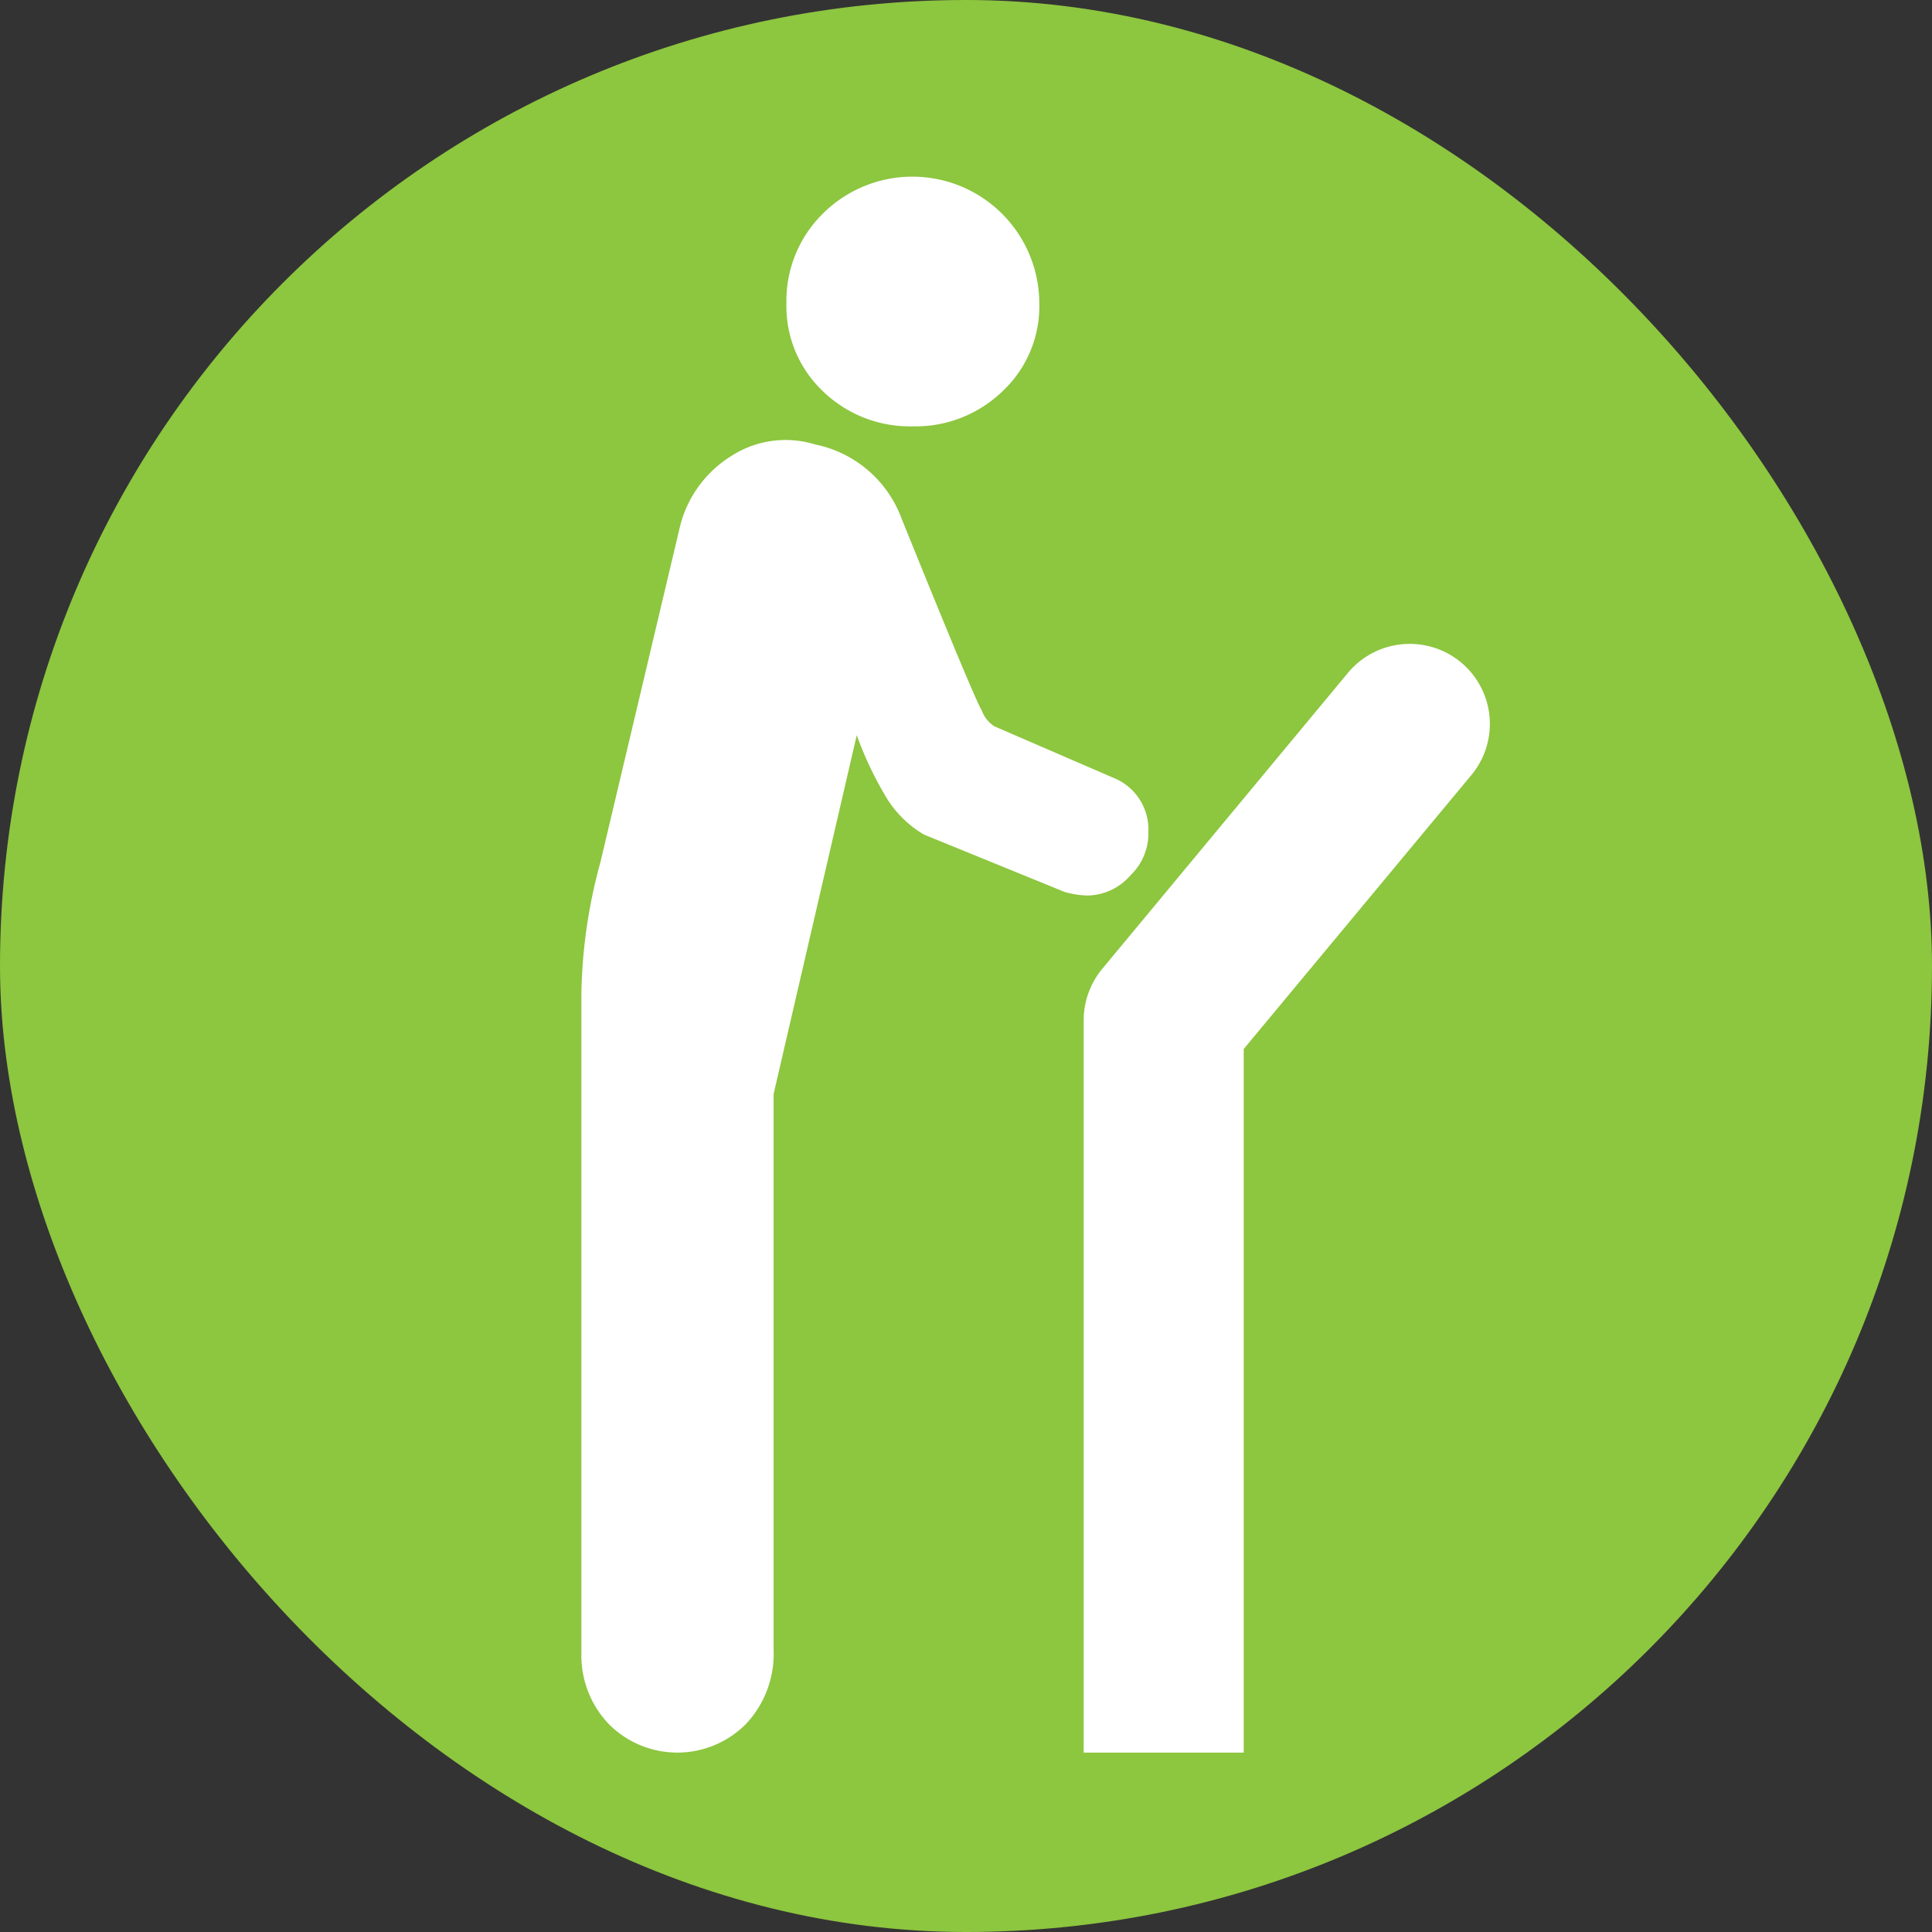 <svg id="Icon_BH_Kiosk" xmlns="http://www.w3.org/2000/svg" width="61.81" height="61.81" viewBox="0 0 61.81 61.81">
  <rect x="0" y="0" width="61.81" height="61.81" fill="#333333" stroke="none"/>
  <defs>
    <style>
      .cls-1 {
        fill: #8dc63f;
      }

      .cls-2 {
        fill: #fff;
      }
    </style>
  </defs>
  <rect id="Rectangle_662" data-name="Rectangle 662" class="cls-1" width="61.81" height="61.81" rx="30.9"/>
  <path id="Path_277" data-name="Path 277" class="cls-2" d="M36.17,28a1.85,1.85,0,0,0,.57-1.38,1.78,1.78,0,0,0-1.13-1.74l-3.79-1.64a1,1,0,0,1-.41-.51q-.21-.315-2.57-6.15a3.74,3.74,0,0,0-2.76-2.36,3.2,3.2,0,0,0-2.67.36,3.71,3.71,0,0,0-1.64,2.2l-2.56,10.8a16.81,16.81,0,0,0-.61,4.2V52.9a3.17,3.17,0,0,0,.87,2.25,3.09,3.09,0,0,0,4.4,0,3.27,3.27,0,0,0,.88-2.36V35l2.66-11.48a11.27,11.27,0,0,0,.92,1.95,3.45,3.45,0,0,0,1.23,1.23l4.51,1.84a2.94,2.94,0,0,0,.72.11A1.85,1.85,0,0,0,36.17,28Z"/>
  <path id="Path_278" data-name="Path 278" class="cls-2" d="M29.2,13.64a4,4,0,0,0,2.87-1.12A3.72,3.72,0,0,0,33.25,9.7a4.06,4.06,0,0,0-6.92-2.87A3.91,3.91,0,0,0,25.16,9.7a3.75,3.75,0,0,0,1.17,2.82A4,4,0,0,0,29.2,13.64Z"/>
  <path id="Path_279" data-name="Path 279" class="cls-2" d="M46.74,21.19a2.57,2.57,0,0,0-3.61.33L35.26,31a2.58,2.58,0,0,0-.59,1.64V56.07h5.12V33.56l7.28-8.76a2.56,2.56,0,0,0-.33-3.61Z"/>
</svg>
